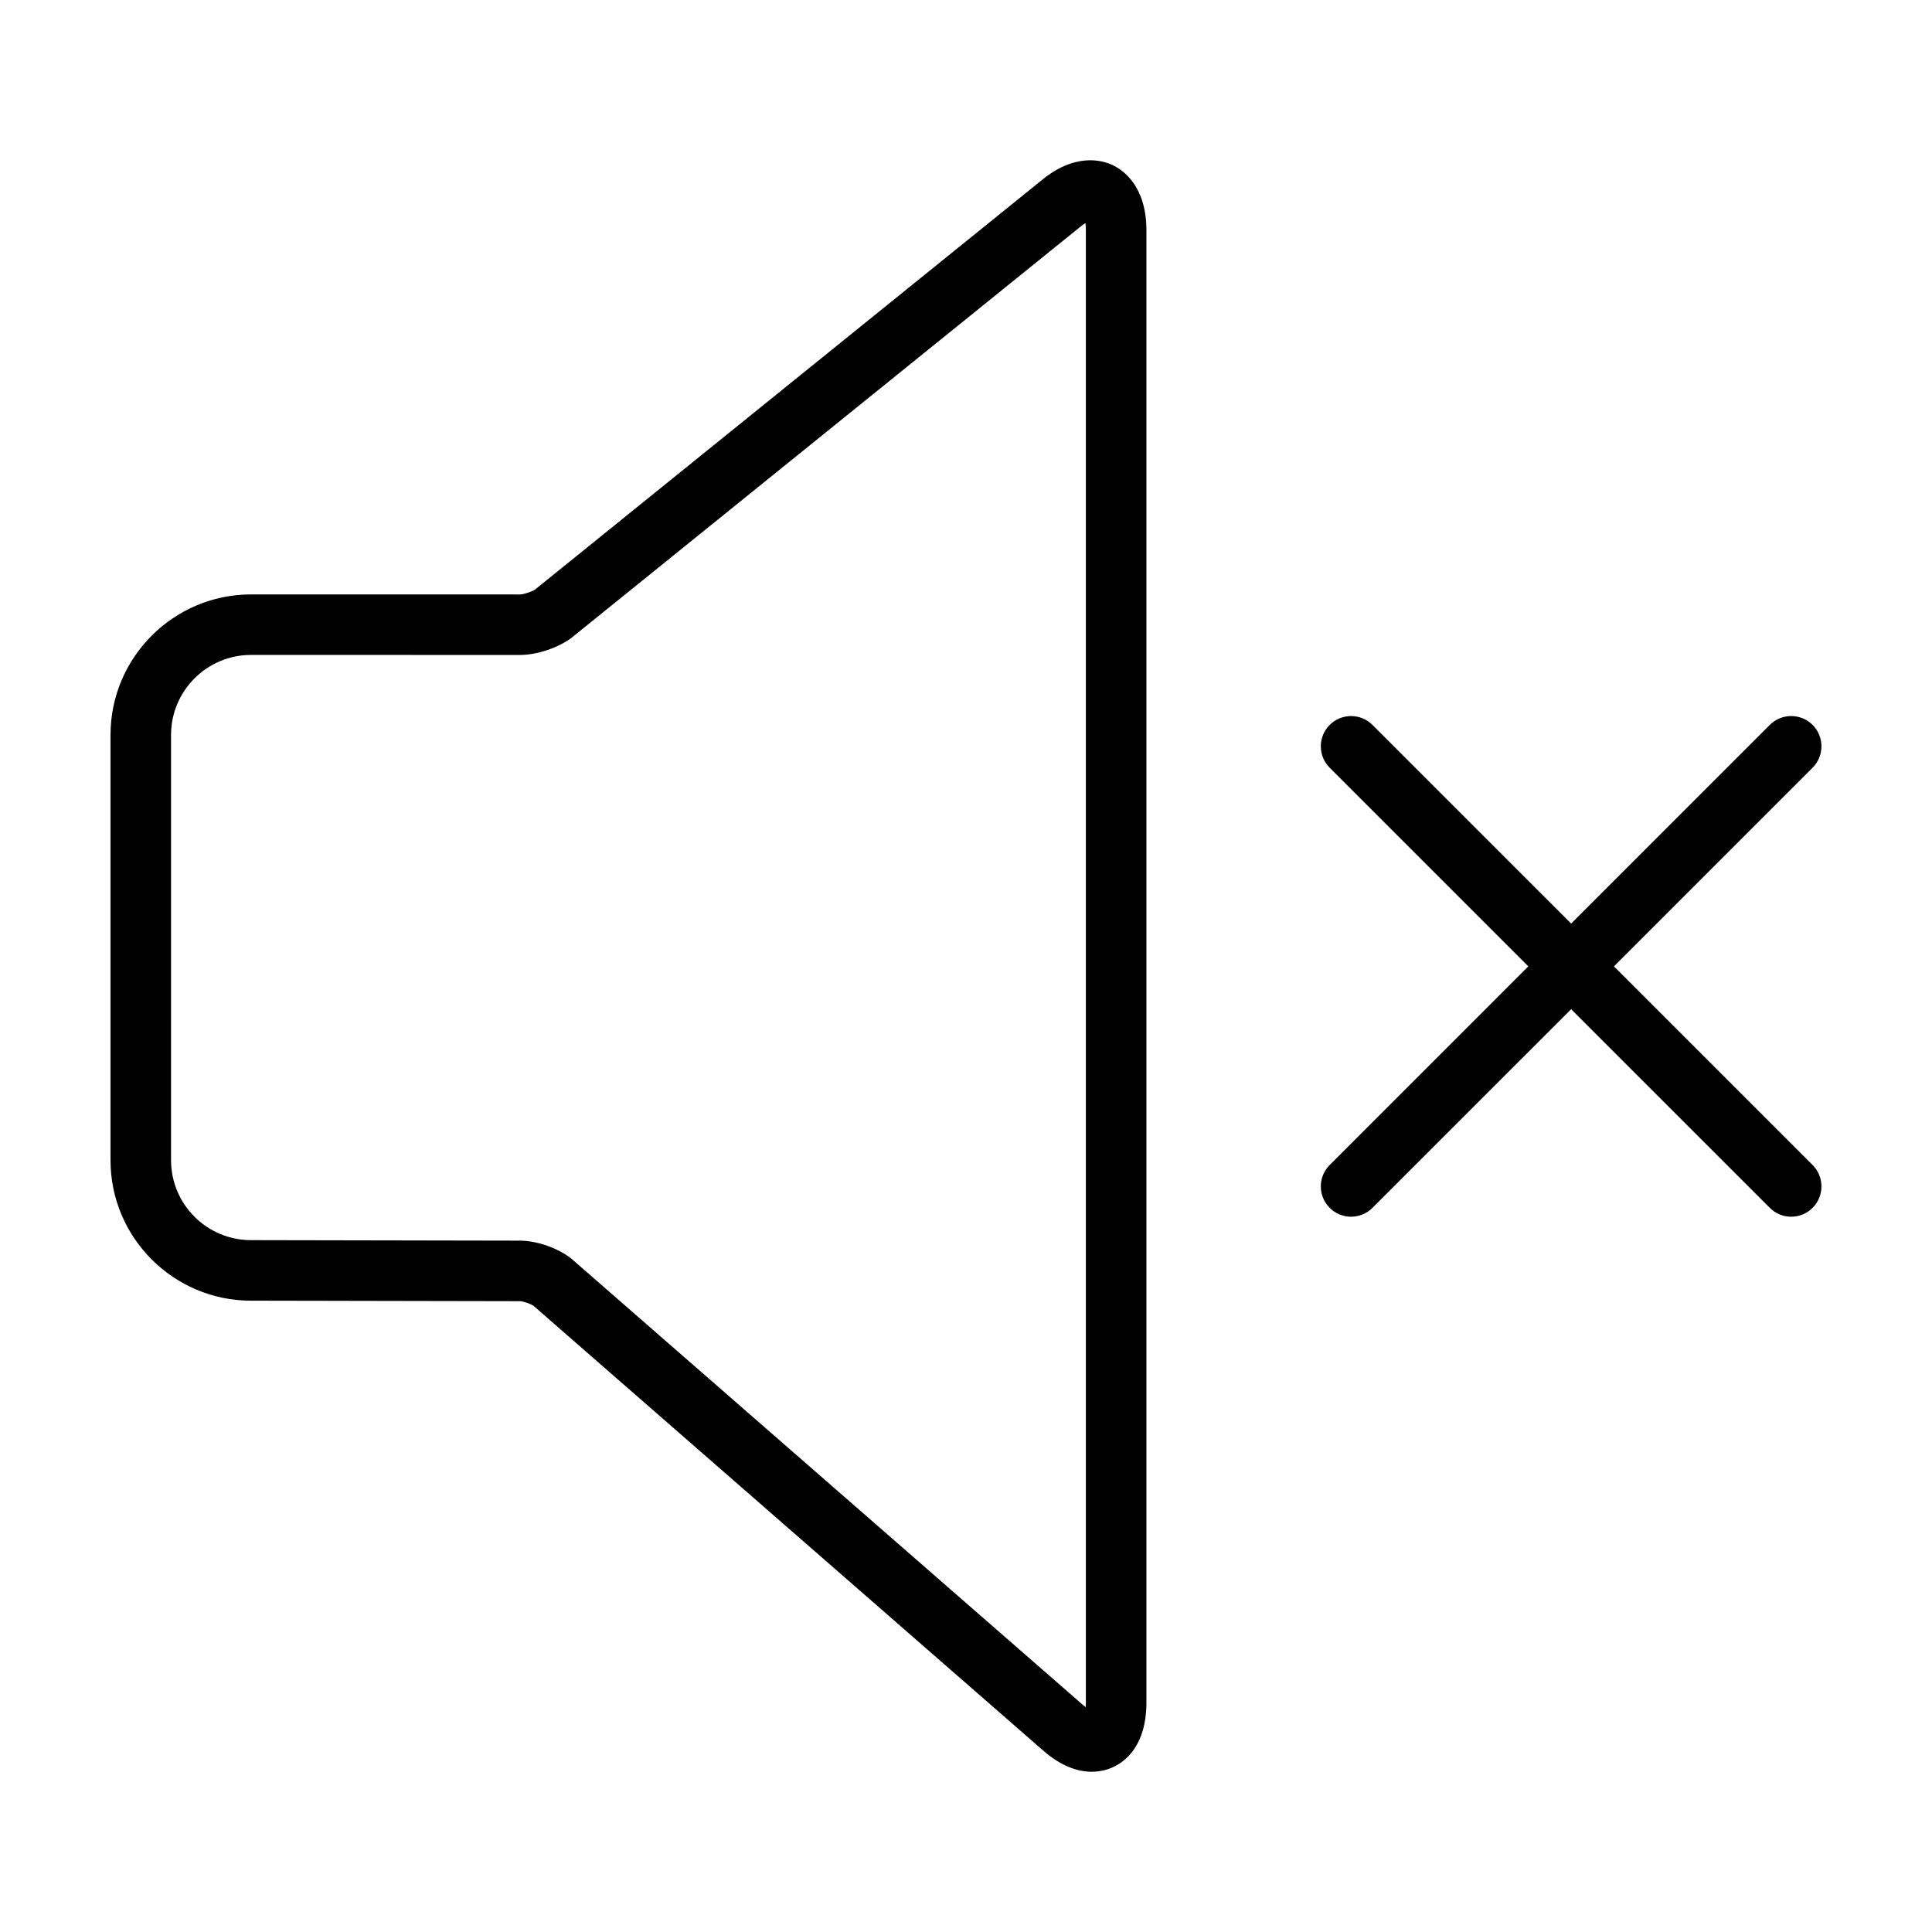 <?xml version="1.0" encoding="UTF-8"?>
<!-- Uploaded to: SVG Repo, www.svgrepo.com, Generator: SVG Repo Mixer Tools -->
<svg fill="#000000" width="800px" height="800px" version="1.1" viewBox="144 144 512 512" xmlns="http://www.w3.org/2000/svg">
 <g>
  <path d="m624.36 336.11c-3.133-3.133-8.211-3.133-11.348 0l-52.645 52.648-52.648-52.645c-3.129-3.133-8.211-3.133-11.34 0-3.133 3.129-3.133 8.207 0 11.336l52.645 52.648-52.645 52.648c-3.133 3.129-3.133 8.219 0 11.34 1.57 1.578 3.629 2.359 5.668 2.359 2.051 0 4.106-0.781 5.672-2.359l52.648-52.637 52.648 52.637c1.566 1.578 3.621 2.359 5.672 2.359 2.047 0 4.102-0.781 5.672-2.359 3.125-3.125 3.125-8.211 0-11.34l-52.648-52.648 52.648-52.648c3.125-3.133 3.125-8.211 0-11.34z"/>
  <path d="m210.46 488.69 71.336 0.137c0.863 0.004 2.973 0.746 3.652 1.285l134.54 117.4c5.18 4.684 9.766 6.019 13.32 6.019 2.312 0 4.18-0.559 5.508-1.152 3.359-1.496 8.996-5.719 8.996-17.23v-390.1c0-11.855-6.297-16.062-9.004-17.32-2.699-1.266-9.992-3.359-19.043 4.266l-133.93 108.21c-0.777 0.57-3.082 1.336-4.051 1.336l-71.328-0.012c-20.492 0.035-37.168 16.742-37.168 37.23v112.72c0 20.496 16.68 37.188 37.172 37.215zm-21.133-149.93c0-11.664 9.492-21.176 21.156-21.199l71.344 0.012c4.402-0.012 9.961-1.844 13.508-4.453l134.75-108.85c0.59-0.504 1.125-0.875 1.559-1.145 0.082 0.508 0.125 1.145 0.125 1.93v390.1c0 0.488-0.023 0.918-0.051 1.281-0.297-0.227-0.621-0.504-0.973-0.82l-135.26-118c-3.523-2.836-9.141-4.816-13.664-4.832l-71.344-0.133c-11.656-0.012-21.148-9.512-21.148-21.172z"/>
 </g>
</svg>